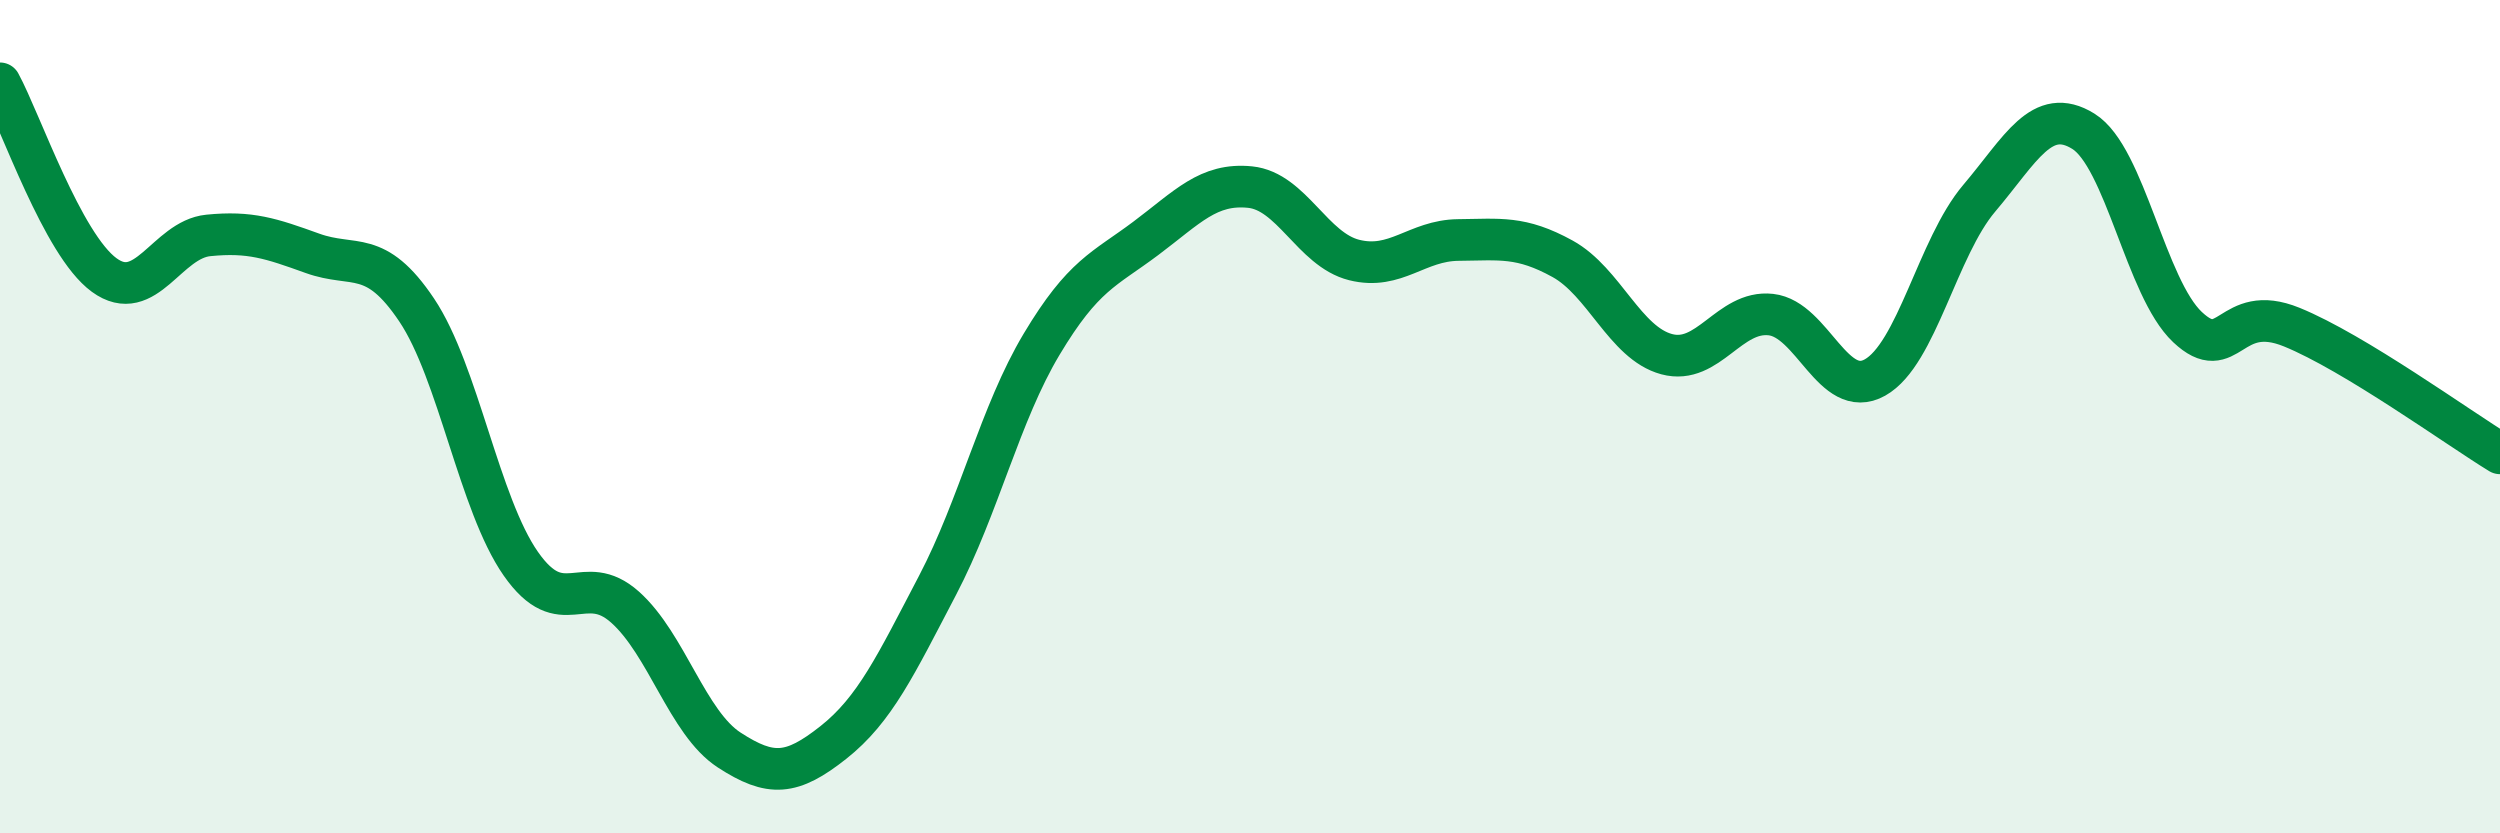 
    <svg width="60" height="20" viewBox="0 0 60 20" xmlns="http://www.w3.org/2000/svg">
      <path
        d="M 0,2 C 0.5,2.92 1.5,5.87 2.5,6.6 C 3.5,7.33 4,5.75 5,5.65 C 6,5.55 6.5,5.72 7.5,6.08 C 8.5,6.44 9,5.95 10,7.44 C 11,8.93 11.5,12.1 12.5,13.53 C 13.5,14.96 14,13.68 15,14.57 C 16,15.46 16.5,17.35 17.5,18 C 18.5,18.65 19,18.61 20,17.82 C 21,17.03 21.5,15.96 22.5,14.05 C 23.5,12.14 24,9.93 25,8.26 C 26,6.59 26.5,6.47 27.5,5.72 C 28.5,4.97 29,4.39 30,4.49 C 31,4.59 31.5,5.99 32.5,6.24 C 33.5,6.49 34,5.77 35,5.76 C 36,5.75 36.5,5.66 37.5,6.21 C 38.5,6.76 39,8.23 40,8.5 C 41,8.77 41.5,7.44 42.5,7.55 C 43.5,7.66 44,9.62 45,9.06 C 46,8.5 46.5,5.94 47.5,4.76 C 48.5,3.58 49,2.53 50,3.15 C 51,3.77 51.5,6.91 52.5,7.85 C 53.5,8.79 53.5,7.24 55,7.85 C 56.5,8.46 59,10.27 60,10.88L60 20L0 20Z"
        fill="#008740"
        opacity="0.1"
        stroke-linecap="round"
        stroke-linejoin="round"
      />
      <path
        d="M 0,2 C 0.5,2.92 1.5,5.87 2.5,6.6 C 3.5,7.33 4,5.75 5,5.65 C 6,5.55 6.5,5.72 7.5,6.08 C 8.5,6.44 9,5.95 10,7.44 C 11,8.93 11.5,12.1 12.5,13.53 C 13.5,14.96 14,13.68 15,14.57 C 16,15.46 16.5,17.35 17.5,18 C 18.5,18.65 19,18.61 20,17.82 C 21,17.03 21.5,15.96 22.5,14.05 C 23.5,12.14 24,9.93 25,8.26 C 26,6.59 26.5,6.47 27.5,5.72 C 28.5,4.97 29,4.39 30,4.49 C 31,4.59 31.5,5.99 32.5,6.24 C 33.5,6.49 34,5.77 35,5.76 C 36,5.75 36.5,5.66 37.5,6.21 C 38.5,6.76 39,8.23 40,8.5 C 41,8.77 41.5,7.44 42.5,7.55 C 43.5,7.66 44,9.62 45,9.06 C 46,8.5 46.5,5.94 47.5,4.76 C 48.5,3.58 49,2.53 50,3.15 C 51,3.77 51.5,6.91 52.5,7.85 C 53.5,8.79 53.5,7.24 55,7.85 C 56.5,8.46 59,10.27 60,10.88"
        stroke="#008740"
        stroke-width="1"
        fill="none"
        stroke-linecap="round"
        stroke-linejoin="round"
      />
    </svg>
  
